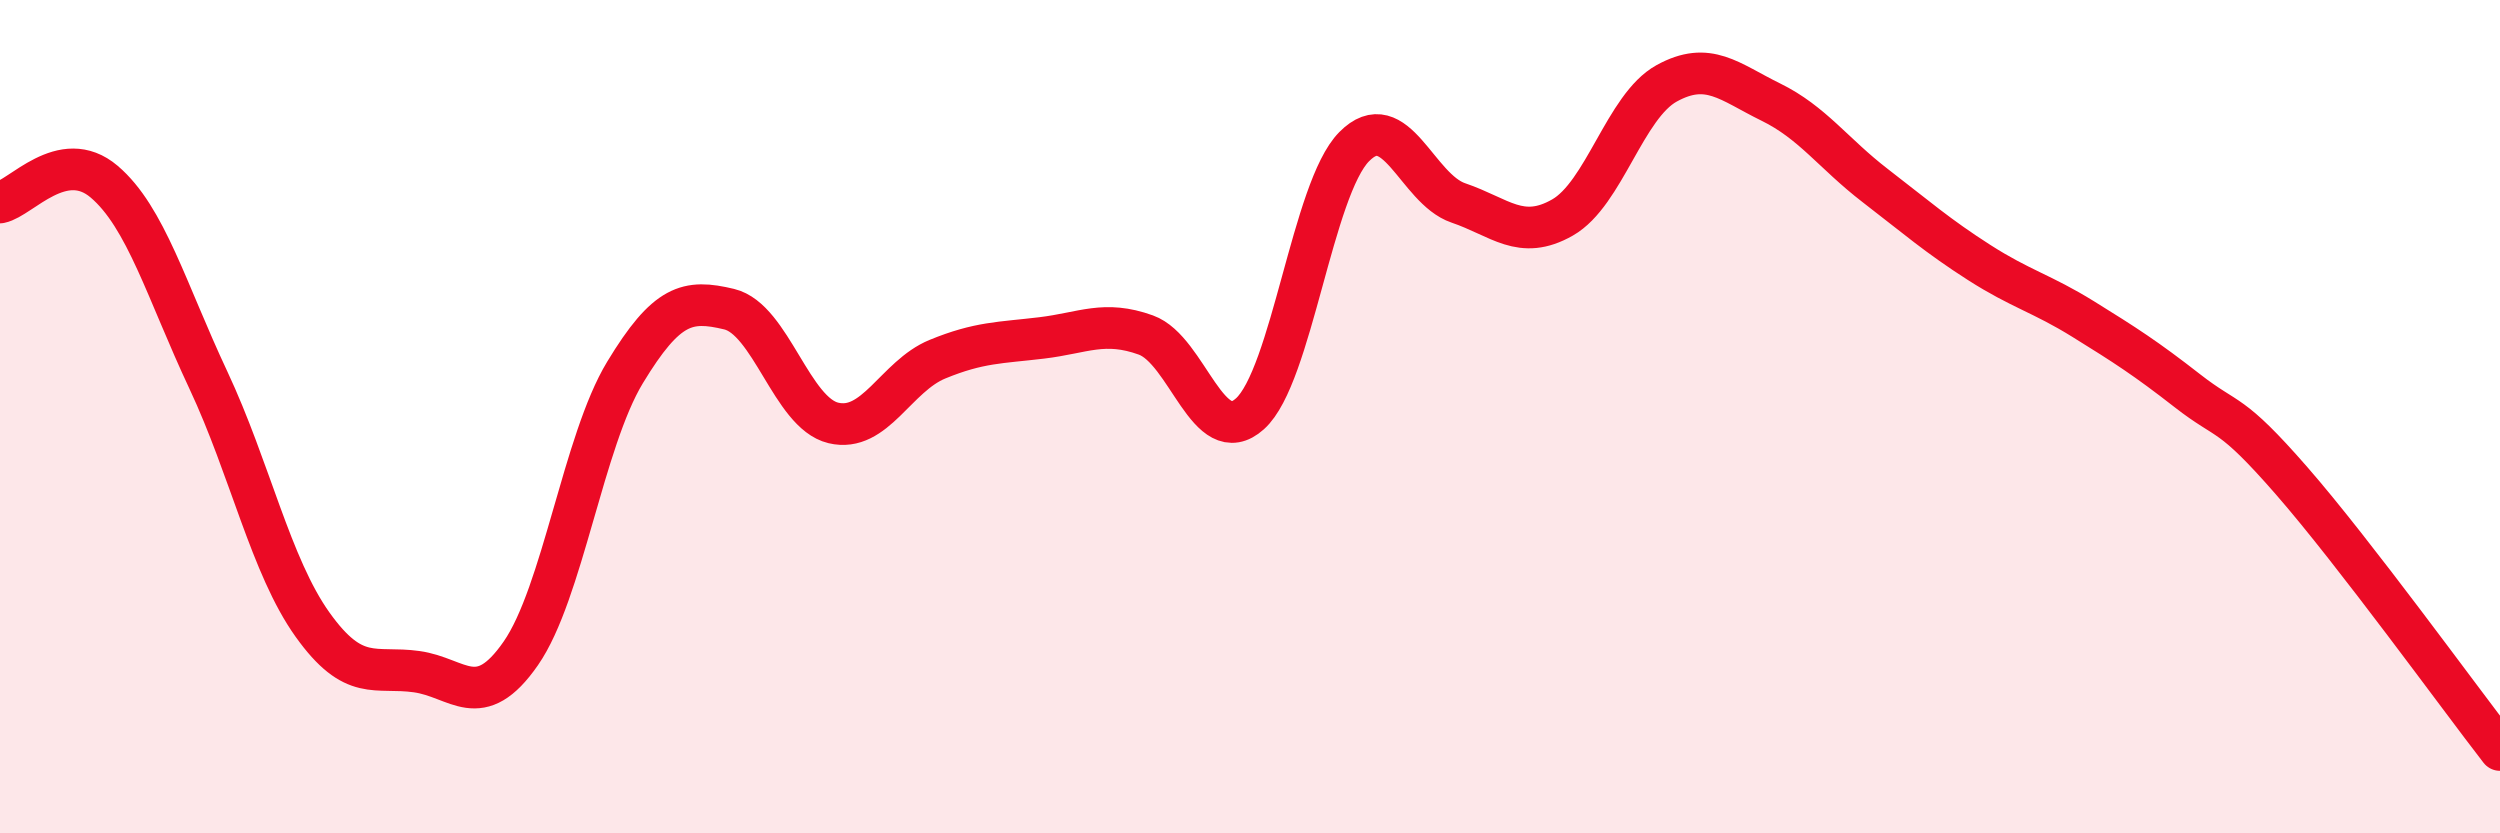 
    <svg width="60" height="20" viewBox="0 0 60 20" xmlns="http://www.w3.org/2000/svg">
      <path
        d="M 0,4.86 C 0.5,4.76 1.5,3.51 2.5,4.36 C 3.5,5.21 4,6.99 5,9.12 C 6,11.25 6.5,13.59 7.5,14.99 C 8.5,16.39 9,15.98 10,16.12 C 11,16.26 11.5,17.12 12.5,15.68 C 13.5,14.24 14,10.59 15,8.94 C 16,7.29 16.5,7.18 17.5,7.42 C 18.5,7.66 19,9.91 20,10.15 C 21,10.39 21.5,9.03 22.5,8.62 C 23.5,8.21 24,8.23 25,8.11 C 26,7.99 26.5,7.68 27.5,8.04 C 28.5,8.4 29,10.83 30,9.93 C 31,9.03 31.5,4.53 32.5,3.52 C 33.5,2.51 34,4.53 35,4.87 C 36,5.21 36.5,5.79 37.5,5.22 C 38.5,4.65 39,2.55 40,2 C 41,1.45 41.5,1.96 42.5,2.45 C 43.5,2.94 44,3.68 45,4.45 C 46,5.22 46.5,5.66 47.5,6.3 C 48.5,6.94 49,7.04 50,7.66 C 51,8.28 51.5,8.6 52.5,9.38 C 53.5,10.16 53.5,9.82 55,11.54 C 56.5,13.26 59,16.71 60,18L60 20L0 20Z"
        fill="#EB0A25"
        opacity="0.1"
        stroke-linecap="round"
        stroke-linejoin="round"
      />
      <path
        d="M 0,4.86 C 0.5,4.76 1.5,3.51 2.5,4.36 C 3.5,5.21 4,6.99 5,9.12 C 6,11.25 6.5,13.59 7.5,14.99 C 8.5,16.39 9,15.98 10,16.12 C 11,16.26 11.5,17.12 12.5,15.68 C 13.5,14.24 14,10.59 15,8.94 C 16,7.29 16.5,7.18 17.5,7.42 C 18.5,7.66 19,9.91 20,10.15 C 21,10.39 21.5,9.03 22.5,8.62 C 23.5,8.21 24,8.23 25,8.11 C 26,7.99 26.5,7.68 27.5,8.04 C 28.5,8.4 29,10.83 30,9.93 C 31,9.03 31.5,4.53 32.5,3.52 C 33.5,2.51 34,4.53 35,4.87 C 36,5.21 36.5,5.79 37.5,5.22 C 38.5,4.65 39,2.55 40,2 C 41,1.45 41.5,1.96 42.5,2.45 C 43.5,2.94 44,3.68 45,4.45 C 46,5.22 46.5,5.66 47.5,6.3 C 48.5,6.94 49,7.04 50,7.66 C 51,8.28 51.5,8.6 52.5,9.38 C 53.5,10.16 53.5,9.82 55,11.54 C 56.5,13.26 59,16.71 60,18"
        stroke="#EB0A25"
        stroke-width="1"
        fill="none"
        stroke-linecap="round"
        stroke-linejoin="round"
      />
    </svg>
  